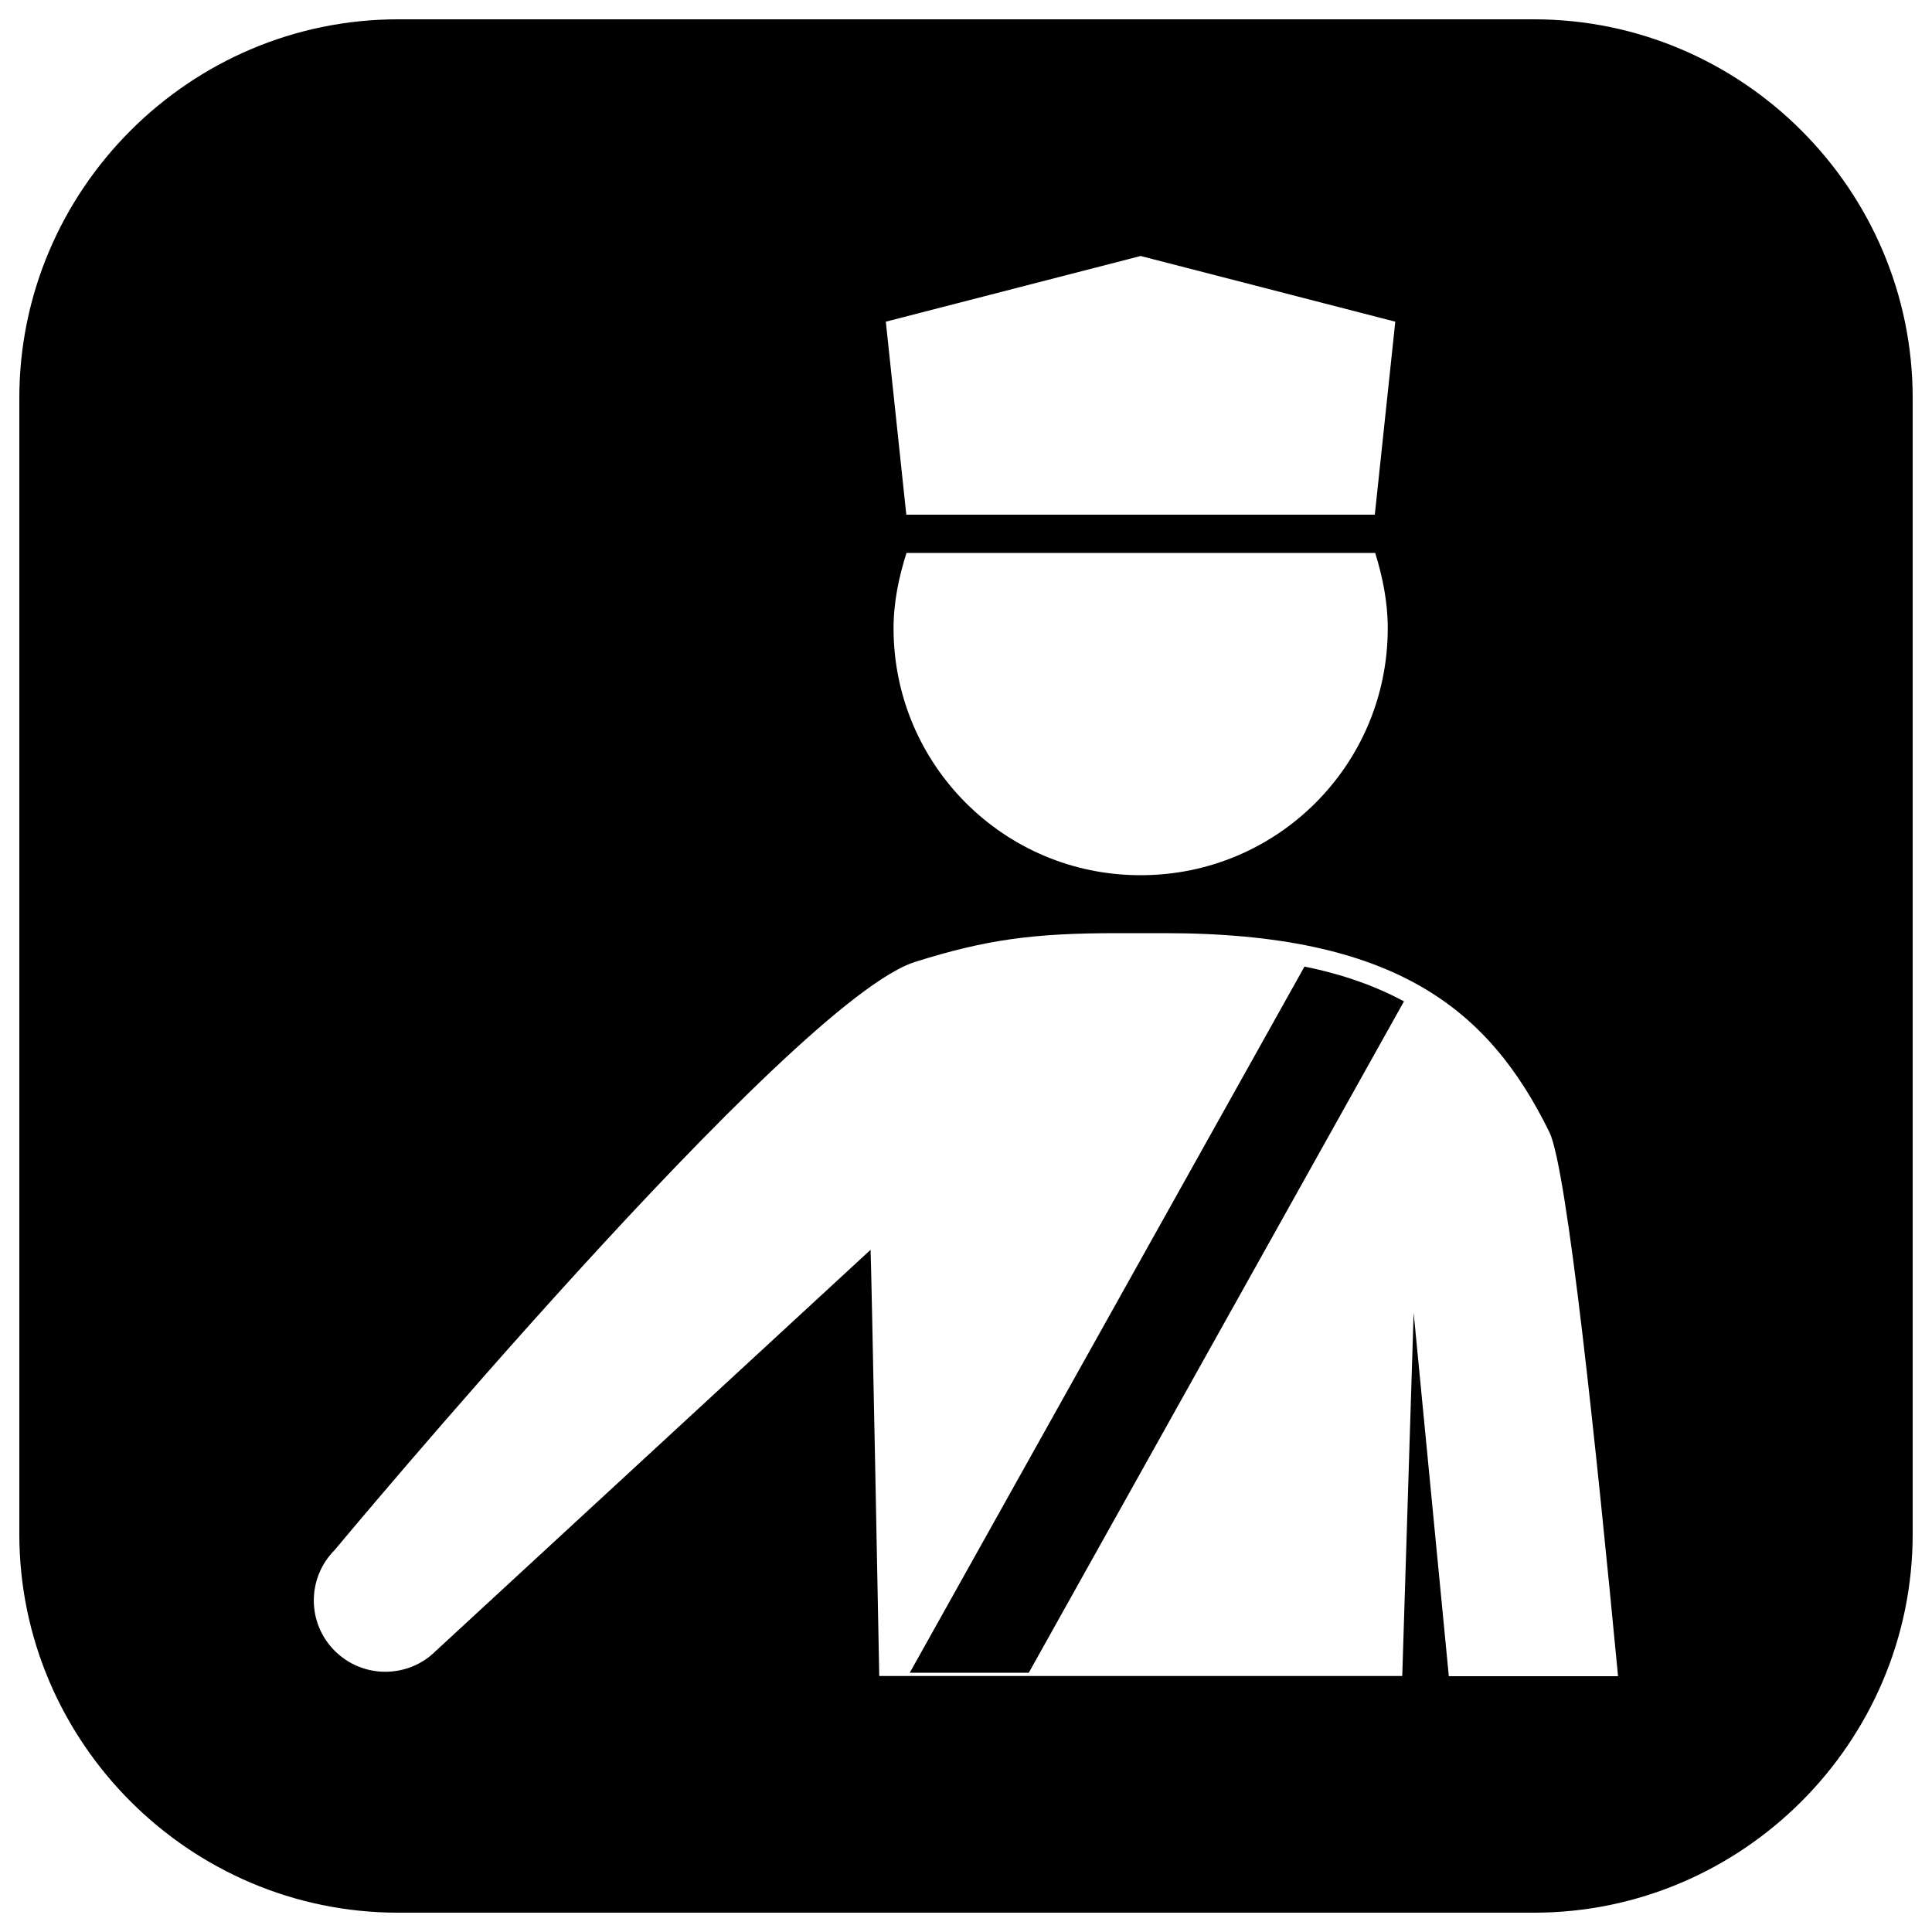 <?xml version="1.0" encoding="utf-8"?>
<!-- Svg Vector Icons : http://www.onlinewebfonts.com/icon -->
<!DOCTYPE svg PUBLIC "-//W3C//DTD SVG 1.1//EN" "http://www.w3.org/Graphics/SVG/1.1/DTD/svg11.dtd">
<svg version="1.1" xmlns="http://www.w3.org/2000/svg" xmlns:xlink="http://www.w3.org/1999/xlink" x="0px" y="0px" viewBox="0 0 1000 1000" enable-background="new 0 0 1000 1000" xml:space="preserve">
<g><g><path d="M794,10H206C98.2,10,10,98.2,10,206v588c0,107.8,88.2,196,196,196h588c107.8,0,196-88.2,196-196V206C990,98.2,901.8,10,794,10z M590.4,132.5l131.8,34l-10.6,99.9H590.3H469.1l-10.6-99.9L590.4,132.5z M718.3,325.2c0,70.7-57.2,127.8-127.8,127.8h-0.1c-0.2,0-0.2,0-0.2,0c-70.5,0-127.7-57.2-127.7-127.8c0-13.7,2.8-26.7,6.7-39h121.3h121.3C715.6,298.5,718.3,311.4,718.3,325.2z M749.9,867.5l-18.2-188l-5.9,188H455.1c0,0-4.1-215.2-4.5-220.6L225.6,854.5c-7.2,7.2-16.7,10.8-26.2,10.8c-9.4,0-18.9-3.6-26.1-10.8c-14.5-14.4-14.5-37.8,0-52.3c0,0,236.5-284.2,300.3-304.3c36.8-11.6,61.3-14.9,104.6-14.9h12.2h12.4c119.2,0,167.8,39,199.2,103.1c9.2,18.9,24.3,164.2,35.5,281.5H749.9z M675.2,500.3c20.3,4.1,37.2,10.3,51.5,18L532.5,865.8h-61.6L675.2,500.3z"/></g><g></g><g></g><g></g><g></g><g></g><g></g><g></g><g></g><g></g><g></g><g></g><g></g><g></g><g></g><g></g></g>
</svg>